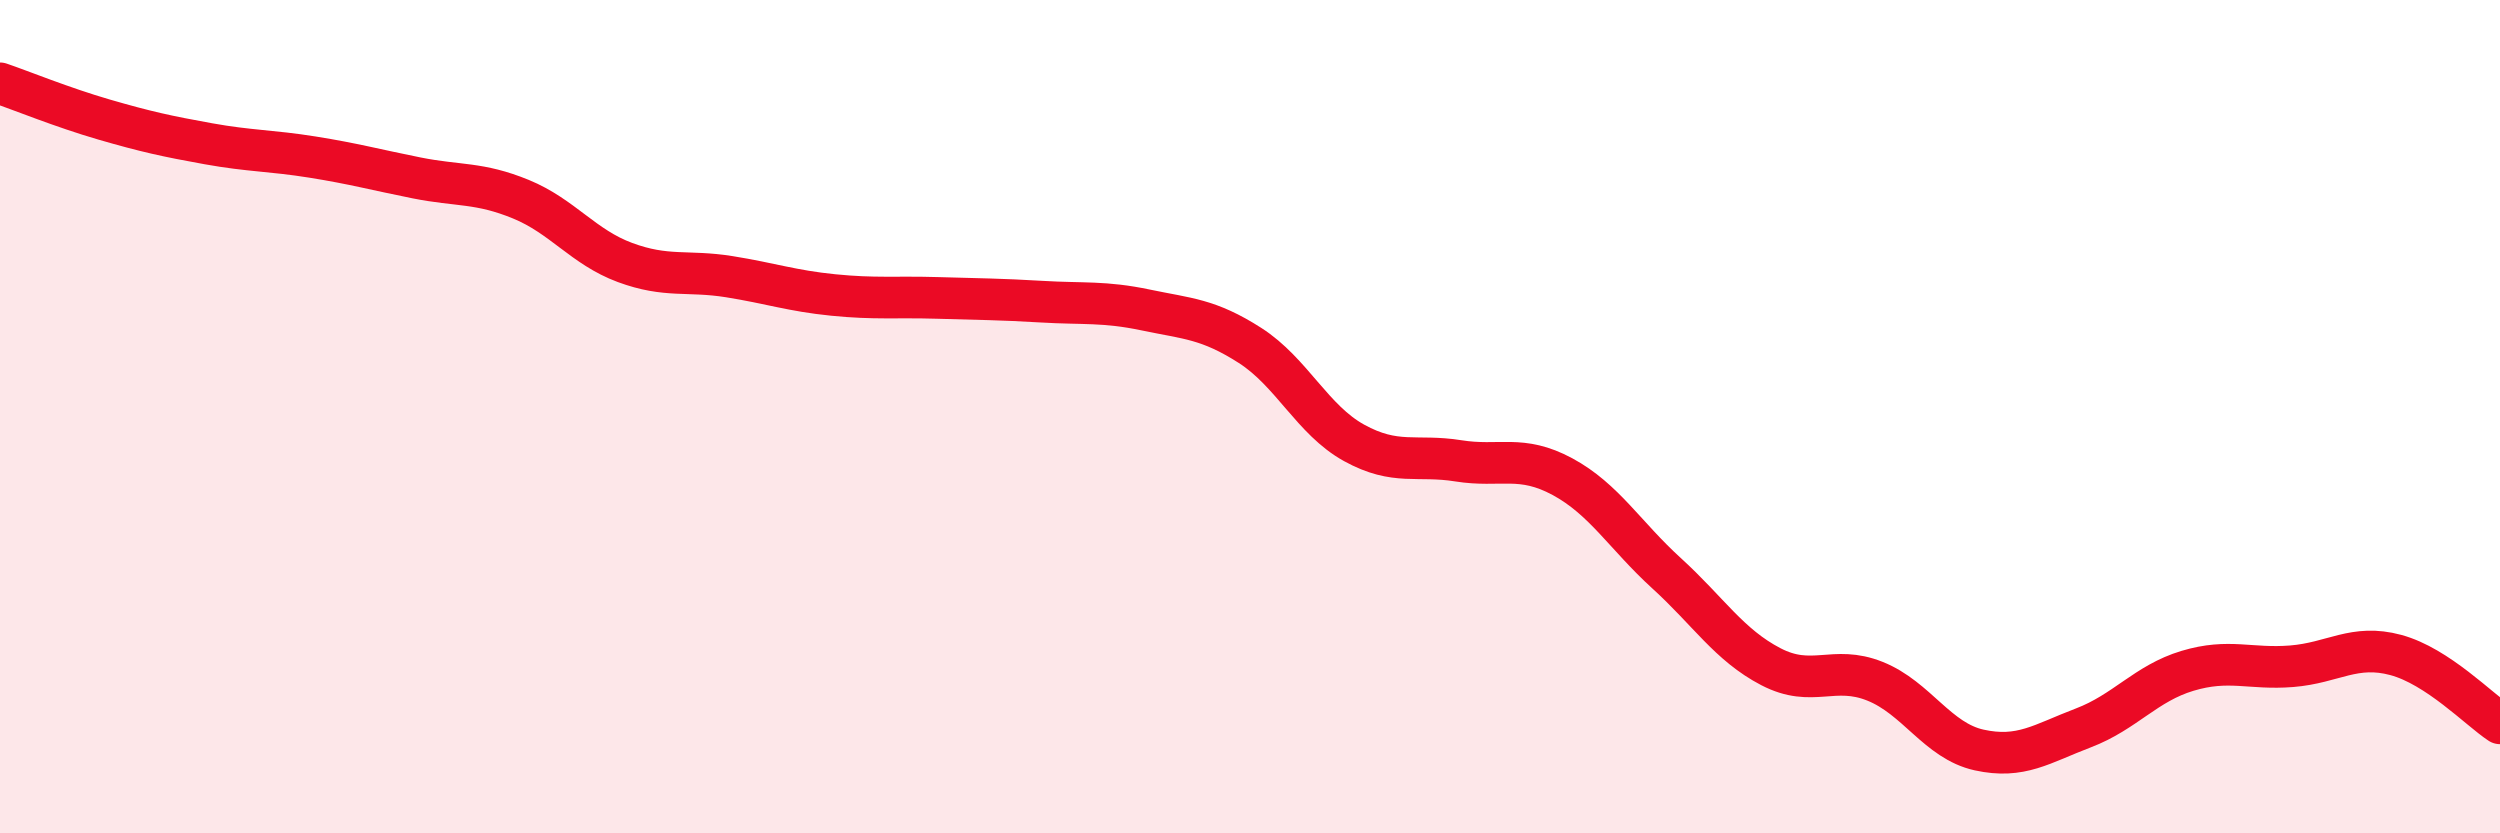 
    <svg width="60" height="20" viewBox="0 0 60 20" xmlns="http://www.w3.org/2000/svg">
      <path
        d="M 0,2 C 0.5,2.17 1.5,2.58 2.5,2.87 C 3.5,3.16 4,3.27 5,3.45 C 6,3.63 6.5,3.61 7.5,3.77 C 8.5,3.93 9,4.07 10,4.27 C 11,4.47 11.5,4.37 12.5,4.78 C 13.5,5.19 14,5.93 15,6.3 C 16,6.67 16.5,6.48 17.5,6.64 C 18.5,6.8 19,6.98 20,7.08 C 21,7.18 21.5,7.12 22.5,7.15 C 23.5,7.18 24,7.18 25,7.24 C 26,7.3 26.5,7.23 27.5,7.44 C 28.5,7.65 29,7.65 30,8.29 C 31,8.93 31.5,10.08 32.5,10.63 C 33.5,11.18 34,10.9 35,11.06 C 36,11.22 36.5,10.9 37.5,11.44 C 38.5,11.98 39,12.85 40,13.76 C 41,14.67 41.5,15.48 42.5,16 C 43.5,16.52 44,15.95 45,16.35 C 46,16.75 46.5,17.78 47.5,18 C 48.5,18.22 49,17.85 50,17.47 C 51,17.09 51.5,16.4 52.5,16.1 C 53.5,15.8 54,16.07 55,15.99 C 56,15.91 56.5,15.45 57.5,15.72 C 58.5,15.99 59.5,17.03 60,17.36L60 20L0 20Z"
        fill="#EB0A25"
        opacity="0.1"
        stroke-linecap="round"
        stroke-linejoin="round"
      />
      <path
        d="M 0,2 C 0.5,2.17 1.5,2.58 2.5,2.87 C 3.5,3.16 4,3.27 5,3.45 C 6,3.63 6.5,3.61 7.5,3.77 C 8.5,3.93 9,4.07 10,4.27 C 11,4.47 11.5,4.37 12.5,4.78 C 13.5,5.19 14,5.93 15,6.3 C 16,6.67 16.5,6.48 17.5,6.64 C 18.5,6.8 19,6.98 20,7.08 C 21,7.18 21.5,7.12 22.5,7.15 C 23.5,7.18 24,7.18 25,7.24 C 26,7.3 26.5,7.23 27.5,7.44 C 28.5,7.65 29,7.65 30,8.29 C 31,8.93 31.5,10.08 32.5,10.63 C 33.5,11.18 34,10.9 35,11.06 C 36,11.22 36.5,10.9 37.5,11.44 C 38.5,11.98 39,12.85 40,13.76 C 41,14.67 41.5,15.48 42.5,16 C 43.5,16.52 44,15.95 45,16.35 C 46,16.75 46.5,17.78 47.5,18 C 48.5,18.22 49,17.85 50,17.47 C 51,17.09 51.5,16.4 52.5,16.1 C 53.5,15.8 54,16.07 55,15.99 C 56,15.91 56.5,15.45 57.5,15.72 C 58.5,15.99 59.5,17.03 60,17.36"
        stroke="#EB0A25"
        stroke-width="1"
        fill="none"
        stroke-linecap="round"
        stroke-linejoin="round"
      />
    </svg>
  